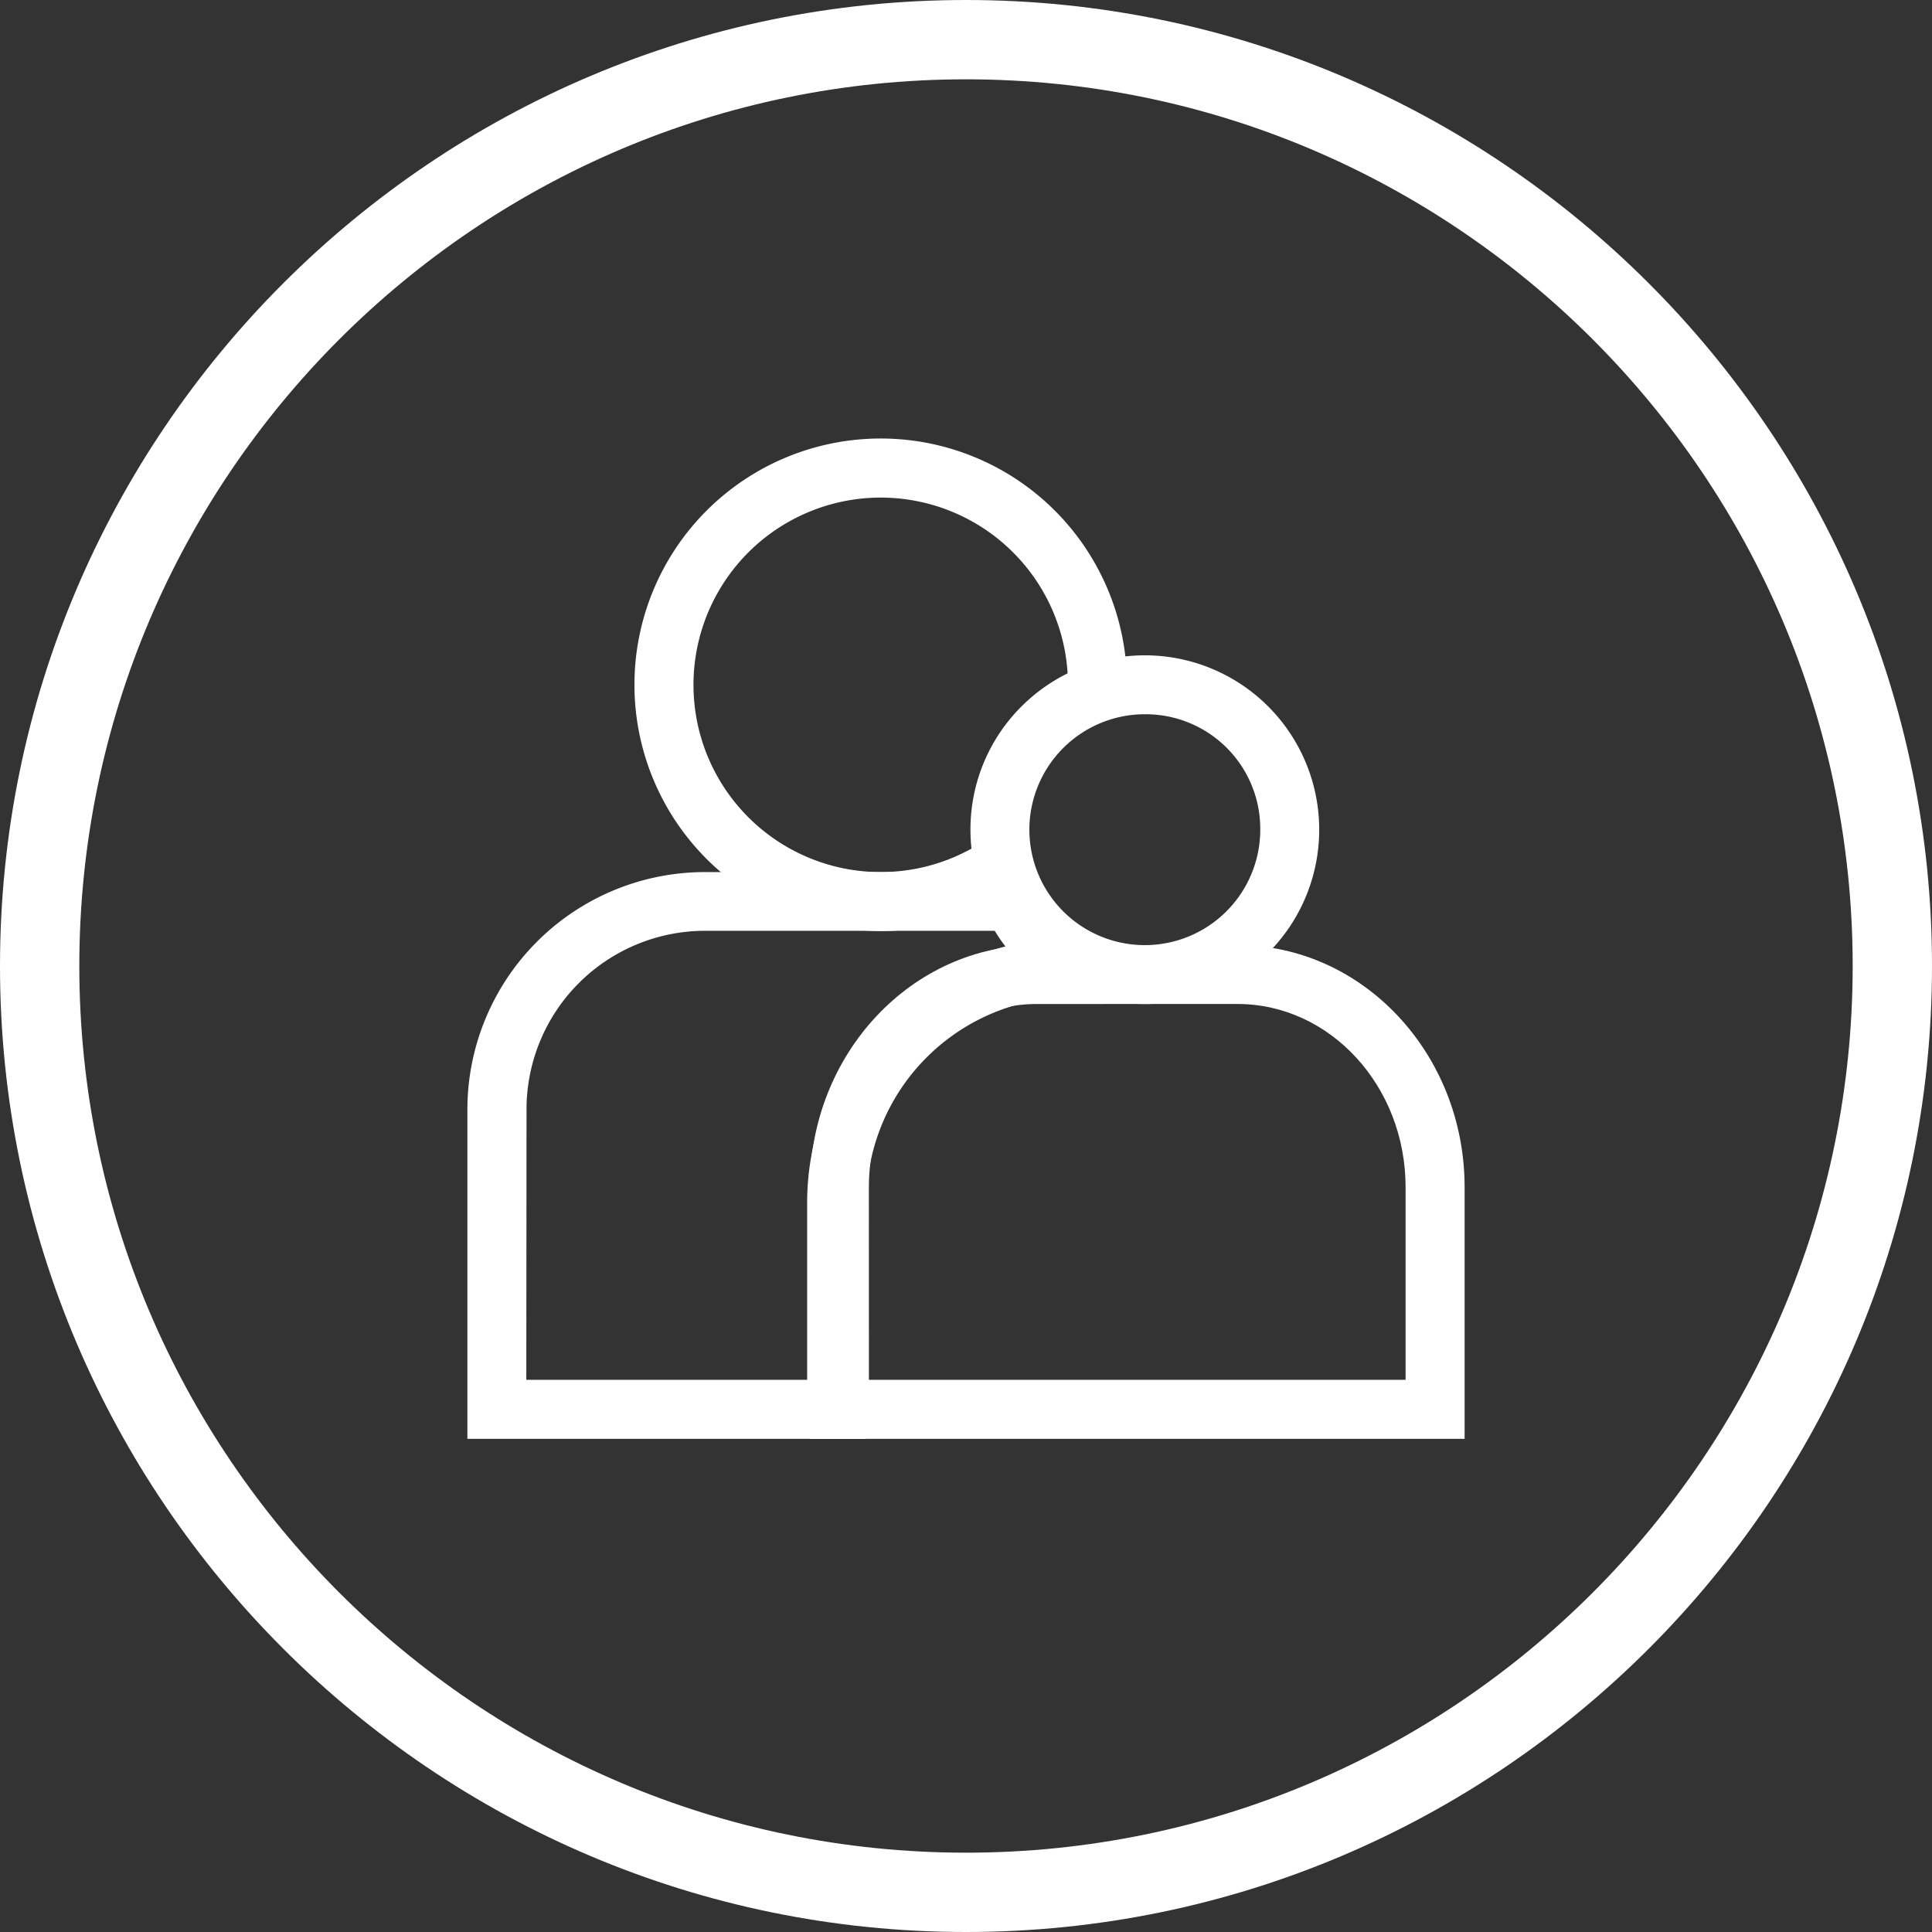 <svg id="Layer_1" data-name="Layer 1" xmlns="http://www.w3.org/2000/svg" viewBox="0 0 360 360"><rect x="0" y="0" width="360" height="360" fill="#333333" stroke="none"/><path d="M164.09,173.49A45.89,45.89,0,1,1,210,127.6H199a34.89,34.89,0,1,0-15.84,29.24l2.75,4.21h5.74v.24l.08,3.06L189.17,166A45.69,45.69,0,0,1,164.09,173.49Z" fill="#fff"/><path d="M161.39,268.11H87.09V206.73a44.28,44.28,0,0,1,44.22-44.23h60.61l1.52,3a28.29,28.29,0,0,0,8.95,10.33l14,9.81-17.05.18a38.31,38.31,0,0,0-37.9,38.32Zm-63.32-11H150.4v-33a49.34,49.34,0,0,1,36.95-47.75c-.72-.94-1.39-1.92-2-2.92h-54a33.28,33.28,0,0,0-33.24,33.24Z" fill="#fff"/><path d="M272.91,268.11h-122V221.22c0-24.87,19-45.11,42.31-45.11h37.39c23.33,0,42.3,20.24,42.3,45.11Zm-111-11h100v-35.9c0-18.82-14.05-34.13-31.32-34.13H193.22c-17.27,0-31.32,15.31-31.32,34.13Z" fill="#fff"/><path d="M213.32,187.09a32.49,32.49,0,0,1-32.49-32.49,32.33,32.33,0,0,1,9.79-23.24,32.49,32.49,0,1,1,22.7,55.73Zm0-54a21.51,21.51,0,1,0,21.51,21.51A21.35,21.35,0,0,0,213.32,133.09Z" fill="#fff"/><path d="M180,360C80.75,360,0,279.25,0,180S80.75,0,180,0,360,80.75,360,180,279.25,360,180,360m0-345.22C88.9,14.78,14.78,88.9,14.78,180S88.9,345.22,180,345.22,345.22,271.1,345.22,180,271.1,14.78,180,14.78" fill="#fff"/></svg>
